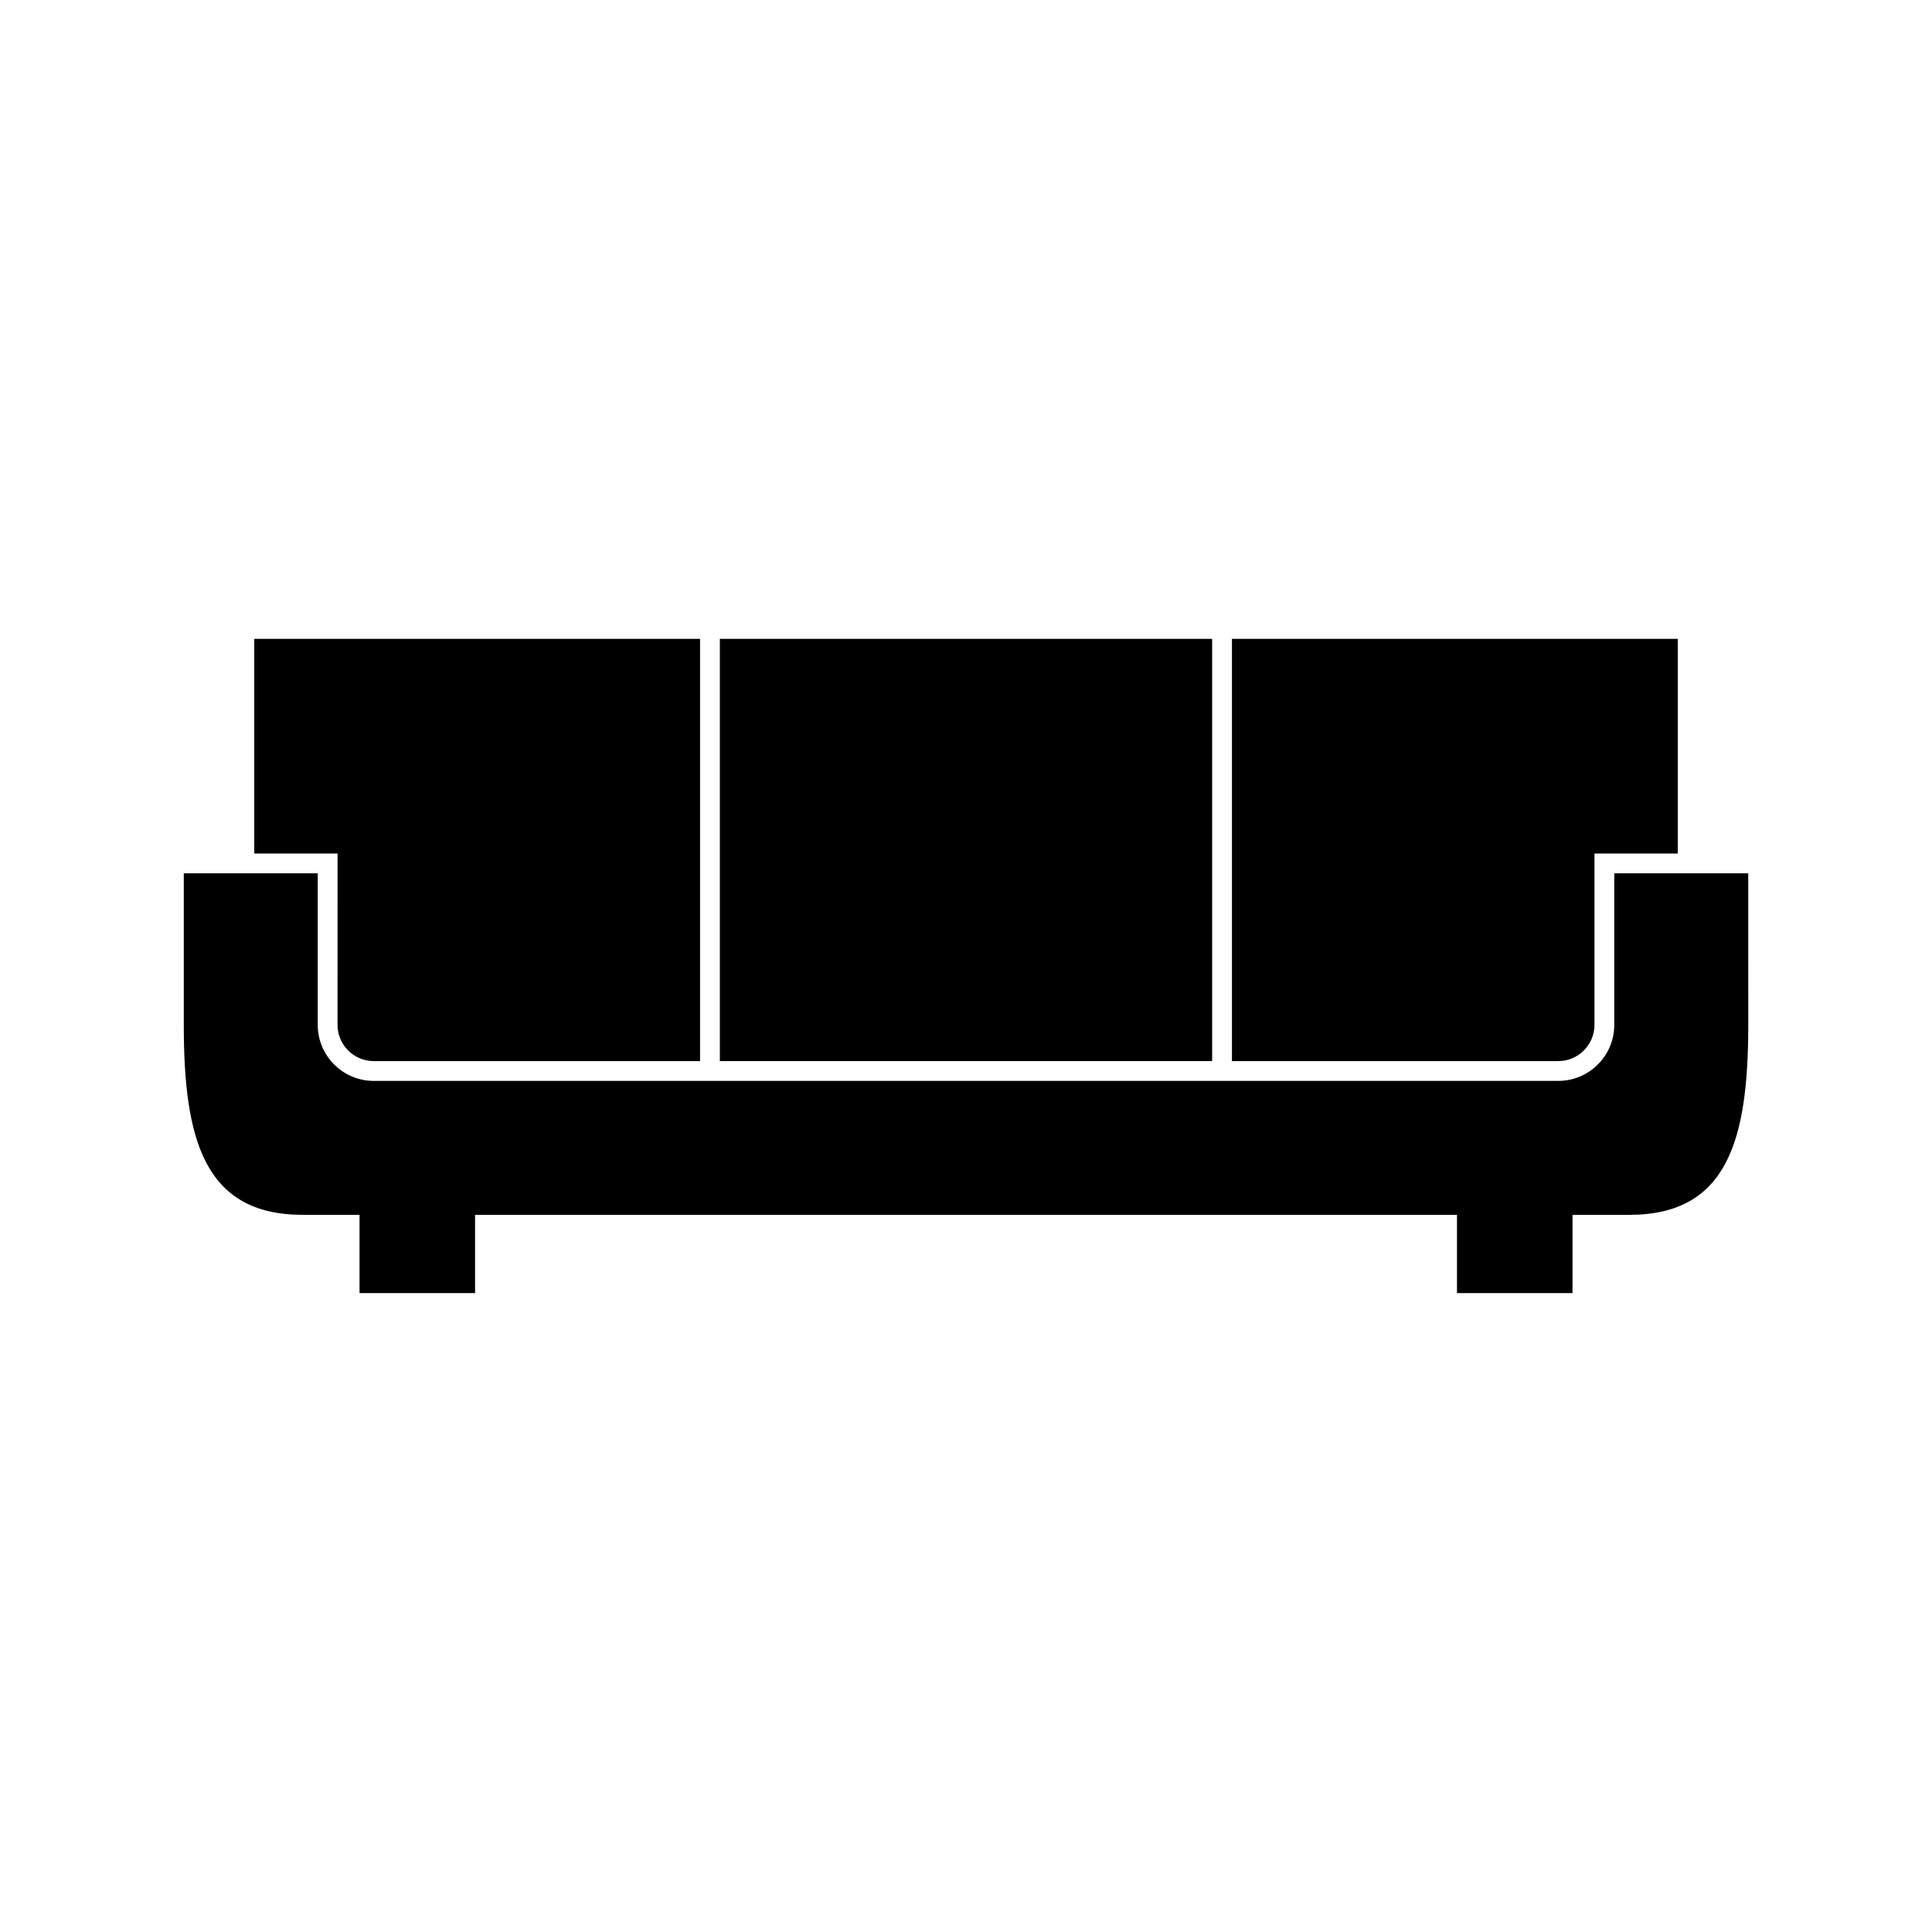 <?xml version="1.0" encoding="UTF-8"?>
<!-- Uploaded to: SVG Repo, www.svgrepo.com, Generator: SVG Repo Mixer Tools -->
<svg fill="#000000" width="800px" height="800px" version="1.1" viewBox="144 144 512 512" xmlns="http://www.w3.org/2000/svg">
 <g>
  <path d="m334.77 313.3h130.46v111.9h-130.46z"/>
  <path d="m566.55 415.6v-45.41h22.078v-56.891h-118.15v111.9h86.48c5.289 0.004 9.59-4.309 9.59-9.598z"/>
  <path d="m233.45 415.6c0 5.297 4.305 9.605 9.598 9.605l86.473-0.004v-111.9h-118.14v56.887h22.074z"/>
  <path d="m571.8 375.44v40.156c0 8.191-6.66 14.852-14.84 14.852l-313.91 0.004c-8.188 0-14.848-6.664-14.848-14.852v-40.16h-35.496v40.156c0 30.223 5.359 50.348 31.5 50.348h15.078v20.746h30.613v-20.746h260.22v20.746h30.613v-20.746h15.078c26.141 0 31.5-20.125 31.5-50.348l-0.008-40.156z"/>
 </g>
</svg>